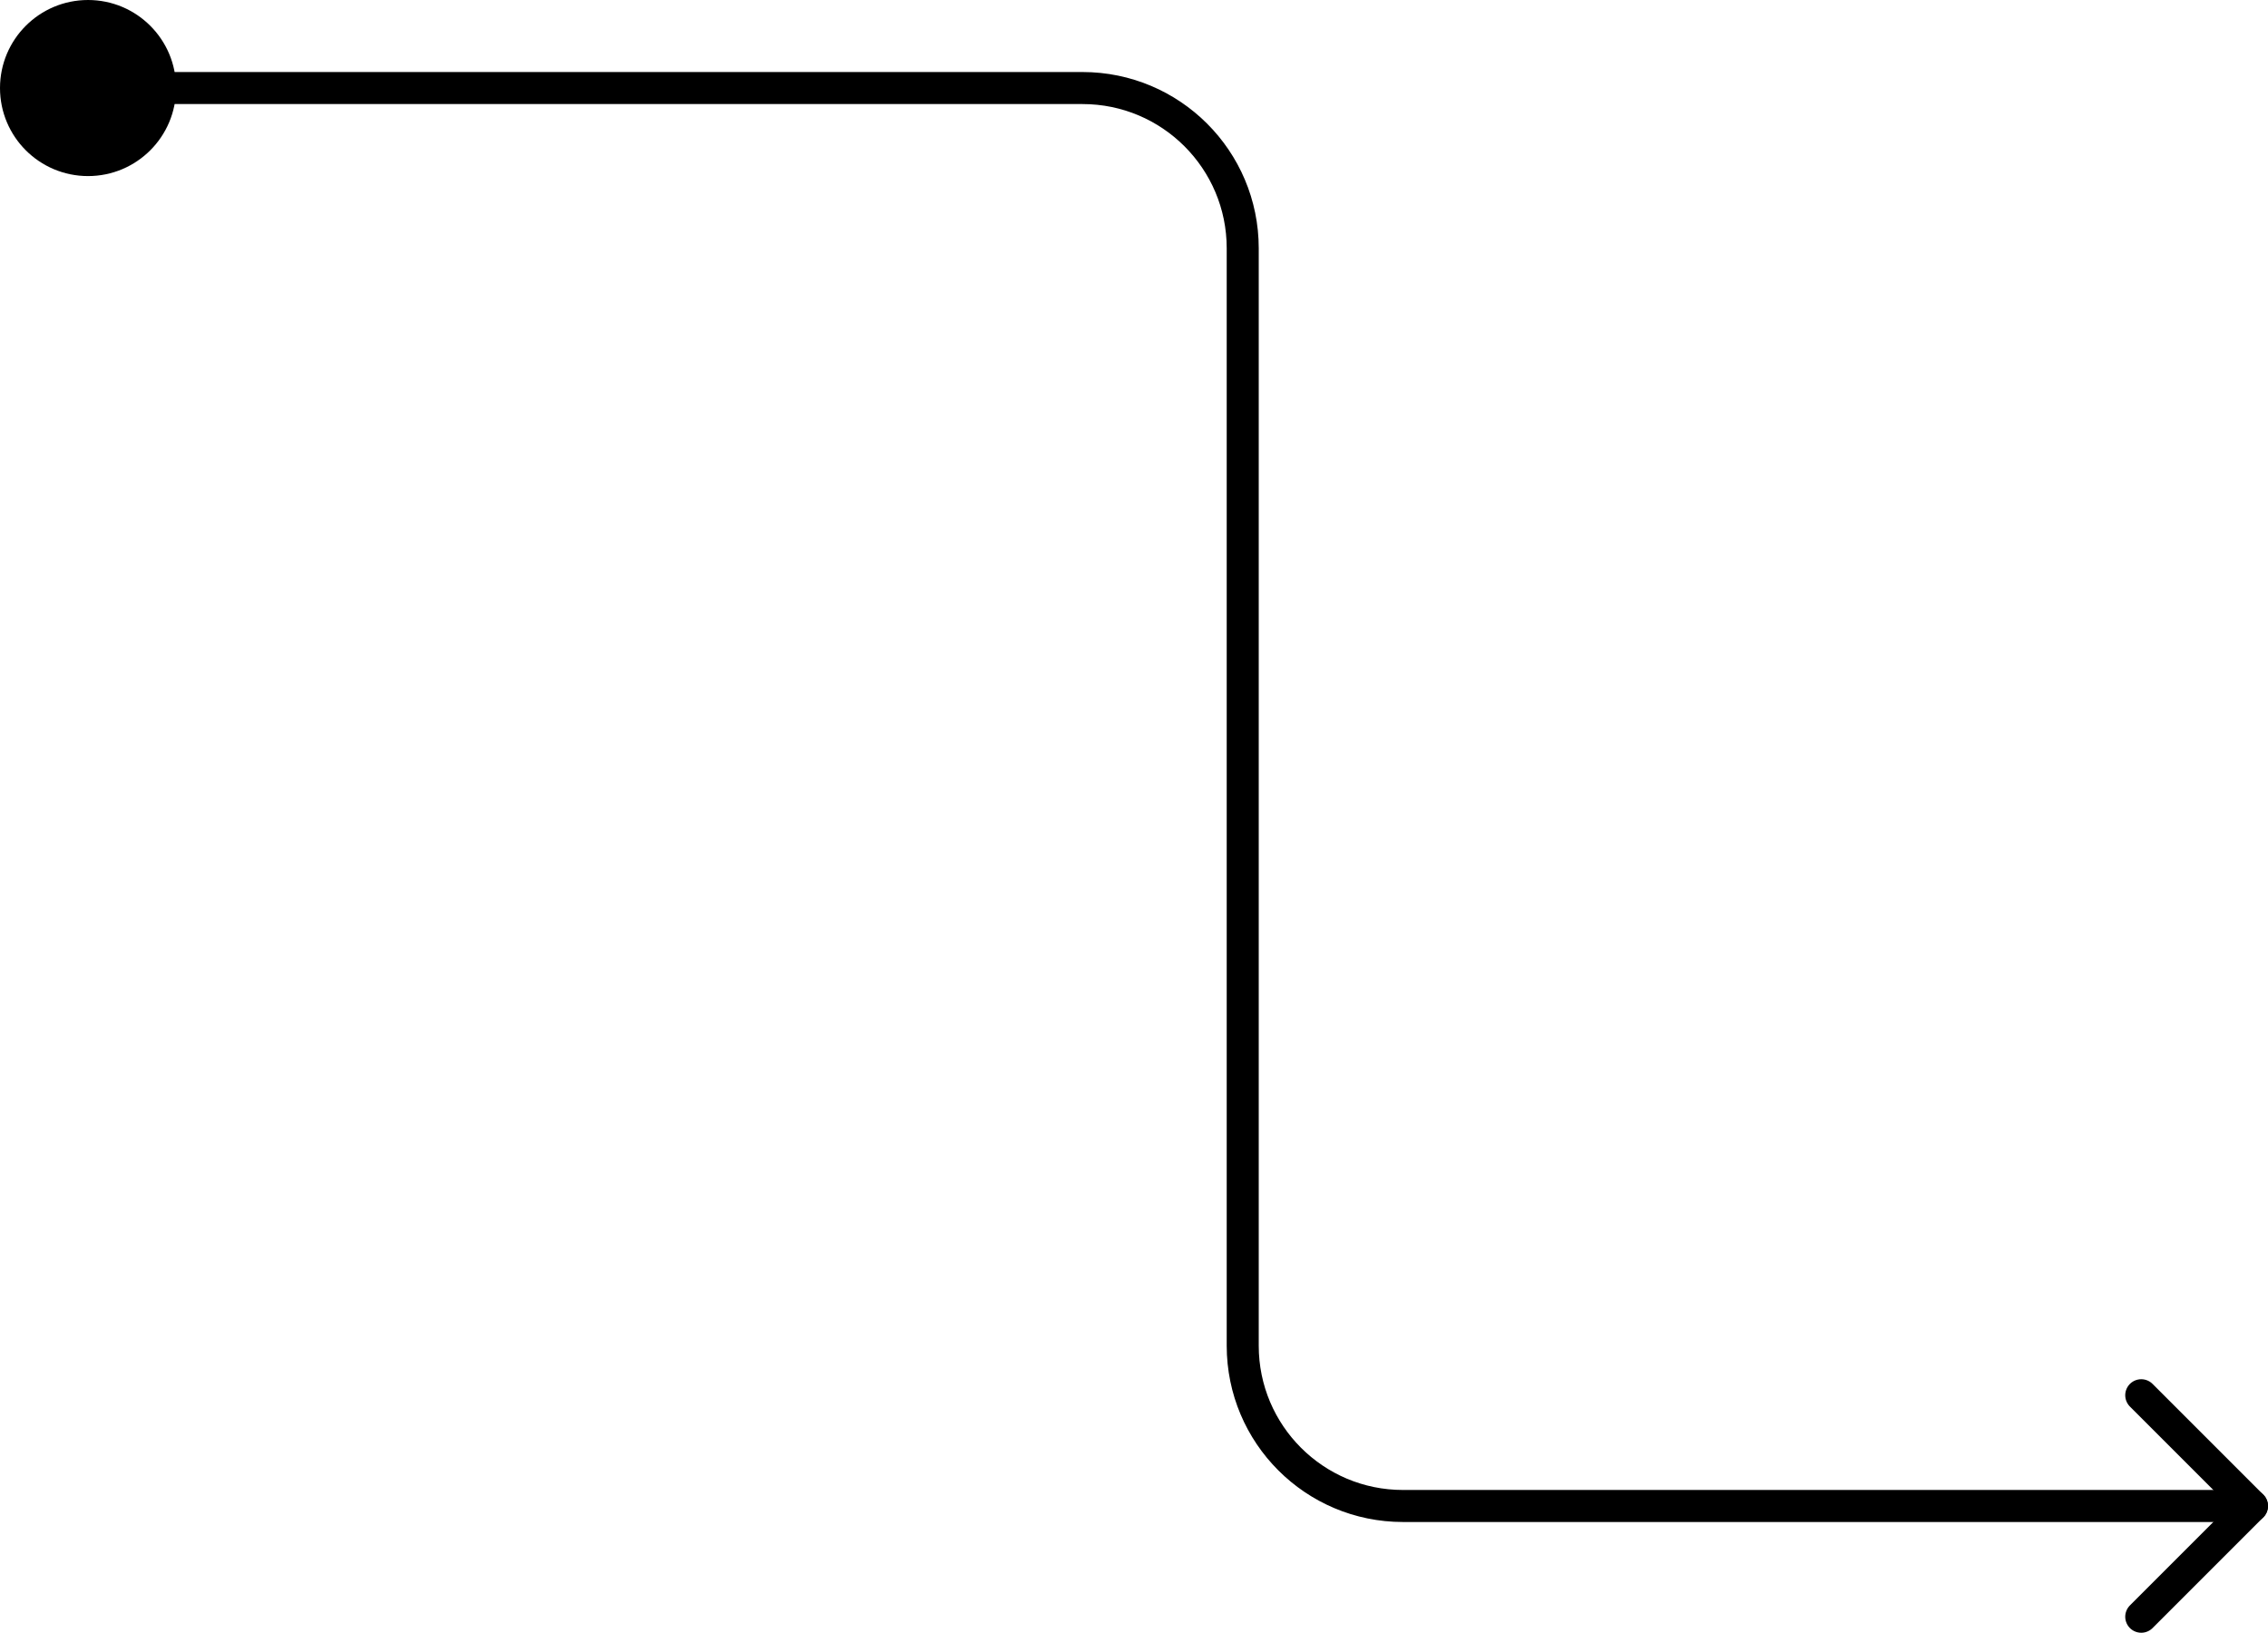 <?xml version="1.0" encoding="UTF-8"?><svg id="Layer_1" xmlns="http://www.w3.org/2000/svg" viewBox="0 0 70.818 50.981"><defs><style>.cls-1{fill:none;}.cls-1,.cls-2{stroke:#000;stroke-linecap:round;stroke-linejoin:round;}.cls-2{fill:#000;}</style></defs><path class="cls-1" d="M70.318,47.023h-26.511c-2.763,0-5.003-2.24-5.003-5.003V7.752c0-2.763-2.24-5.003-5.003-5.003H2.749"/><polyline class="cls-1" points="66.86 43.565 70.318 47.023 66.86 50.481"/><circle class="cls-2" cx="2.749" cy="2.749" r="2.249"/></svg>